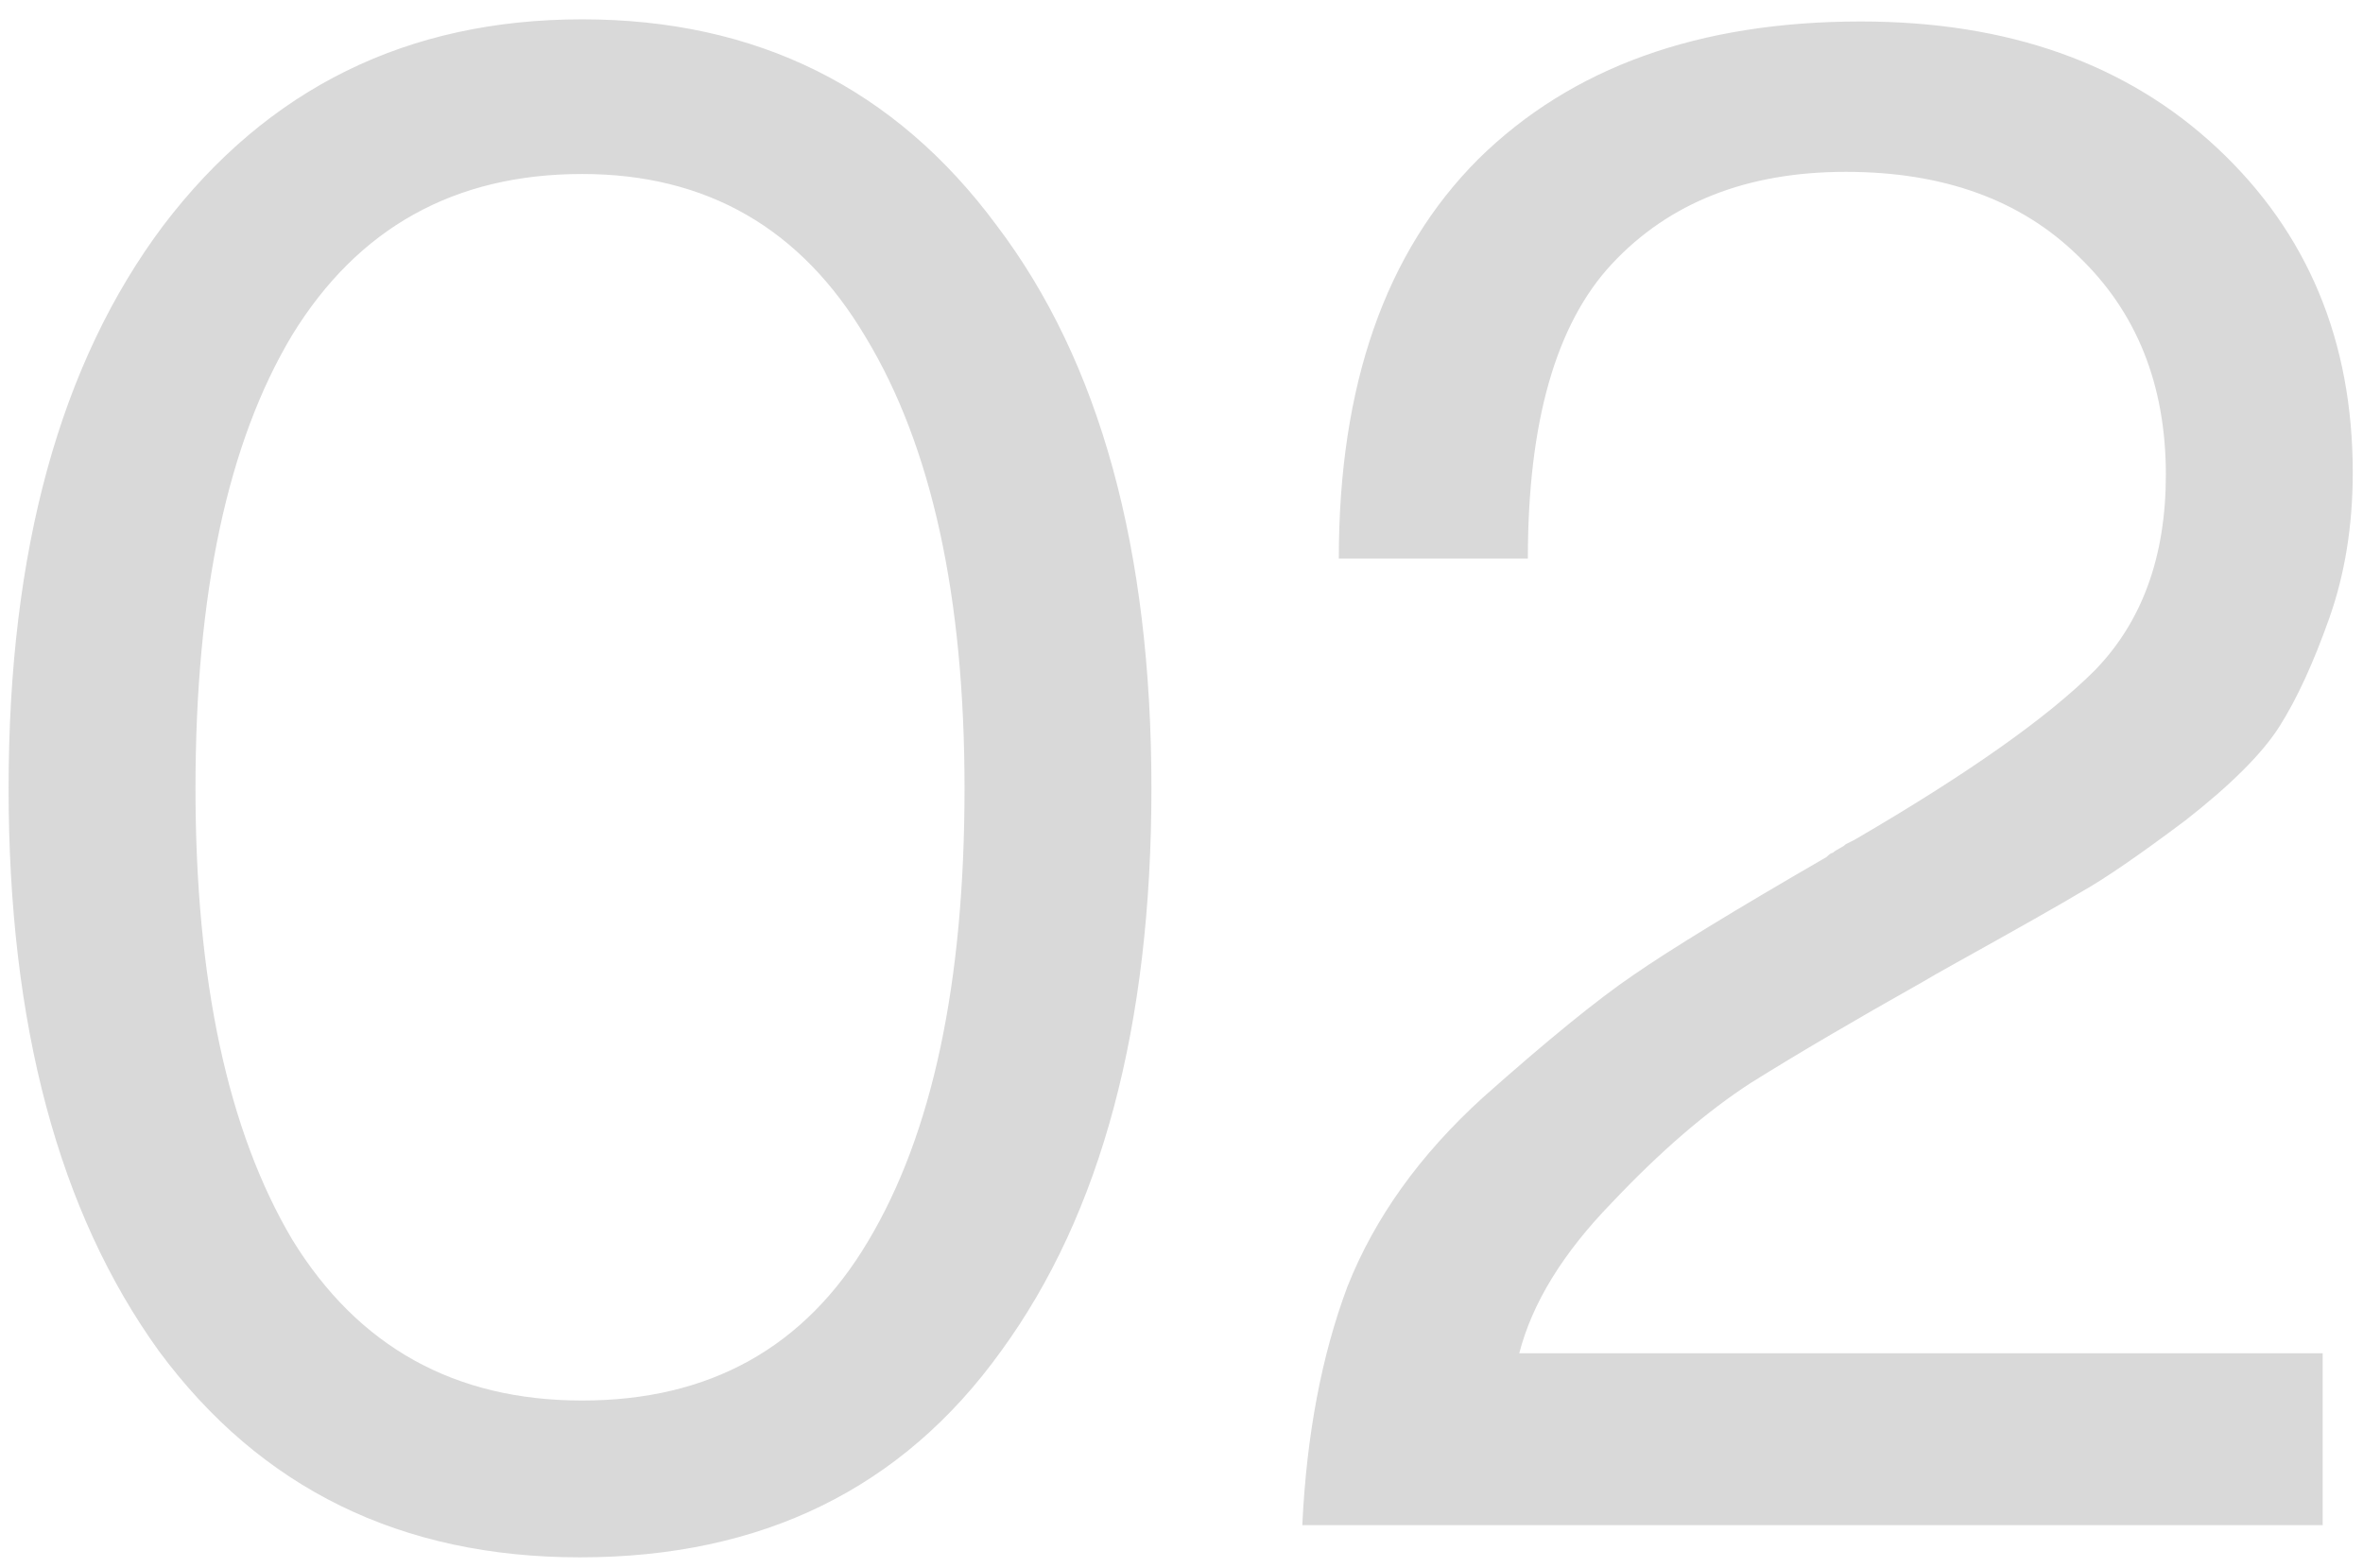 <svg xmlns="http://www.w3.org/2000/svg" width="110" height="73" viewBox="0 0 110 73" fill="none"><path opacity="0.15" d="M27 72.5C18.667 72.5 12.133 69.3 7.4 62.9C2.733 56.433 0.4 47.7 0.4 36.7C0.4 25.633 2.8 16.9 7.6 10.5C12.467 4.1 18.967 0.9 27.1 0.9C35.233 0.9 41.667 4.1 46.4 10.5C51.2 16.833 53.6 25.567 53.6 36.7C53.6 47.767 51.267 56.5 46.6 62.9C42 69.3 35.467 72.5 27 72.5ZM13.6 57.7C16.667 62.7 21.167 65.2 27.1 65.2C33.033 65.2 37.467 62.733 40.4 57.8C43.4 52.8 44.9 45.767 44.9 36.7C44.9 27.767 43.367 20.767 40.3 15.7C37.3 10.633 32.9 8.1 27.1 8.1C21.167 8.1 16.667 10.6 13.6 15.6C10.6 20.6 9.1 27.633 9.1 36.7C9.1 45.633 10.6 52.633 13.6 57.7ZM60.623 71C60.823 66.8 61.523 63.1 62.723 59.9C63.99 56.7 66.09 53.767 69.023 51.1C72.023 48.433 74.357 46.533 76.023 45.4C77.757 44.2 80.757 42.367 85.023 39.9C85.157 39.767 85.257 39.7 85.323 39.7C85.39 39.633 85.49 39.567 85.623 39.5C85.757 39.433 85.857 39.367 85.923 39.3C86.057 39.233 86.19 39.167 86.323 39.1C91.59 36.033 95.323 33.4 97.523 31.2C99.723 28.933 100.823 25.9 100.823 22.1C100.823 17.9 99.457 14.5 96.723 11.9C94.057 9.3 90.457 8 85.923 8C81.323 8 77.69 9.433 75.023 12.3C72.423 15.1 71.123 19.667 71.123 26H62.323C62.323 17.933 64.49 11.733 68.823 7.4C73.157 3.133 79.09 1 86.623 1C93.49 1 99.023 2.967 103.223 6.9C107.423 10.833 109.523 15.867 109.523 22C109.523 24.467 109.157 26.733 108.423 28.8C107.69 30.867 106.923 32.533 106.123 33.8C105.323 35.067 103.857 36.533 101.723 38.2C99.59 39.8 97.99 40.9 96.923 41.5C95.923 42.1 93.923 43.233 90.923 44.9C90.323 45.233 89.857 45.5 89.523 45.7C86.323 47.5 83.657 49.067 81.523 50.4C79.457 51.733 77.29 53.6 75.023 56C72.757 58.333 71.323 60.667 70.723 63H108.123V71H60.623Z" fill="black"></path></svg>
